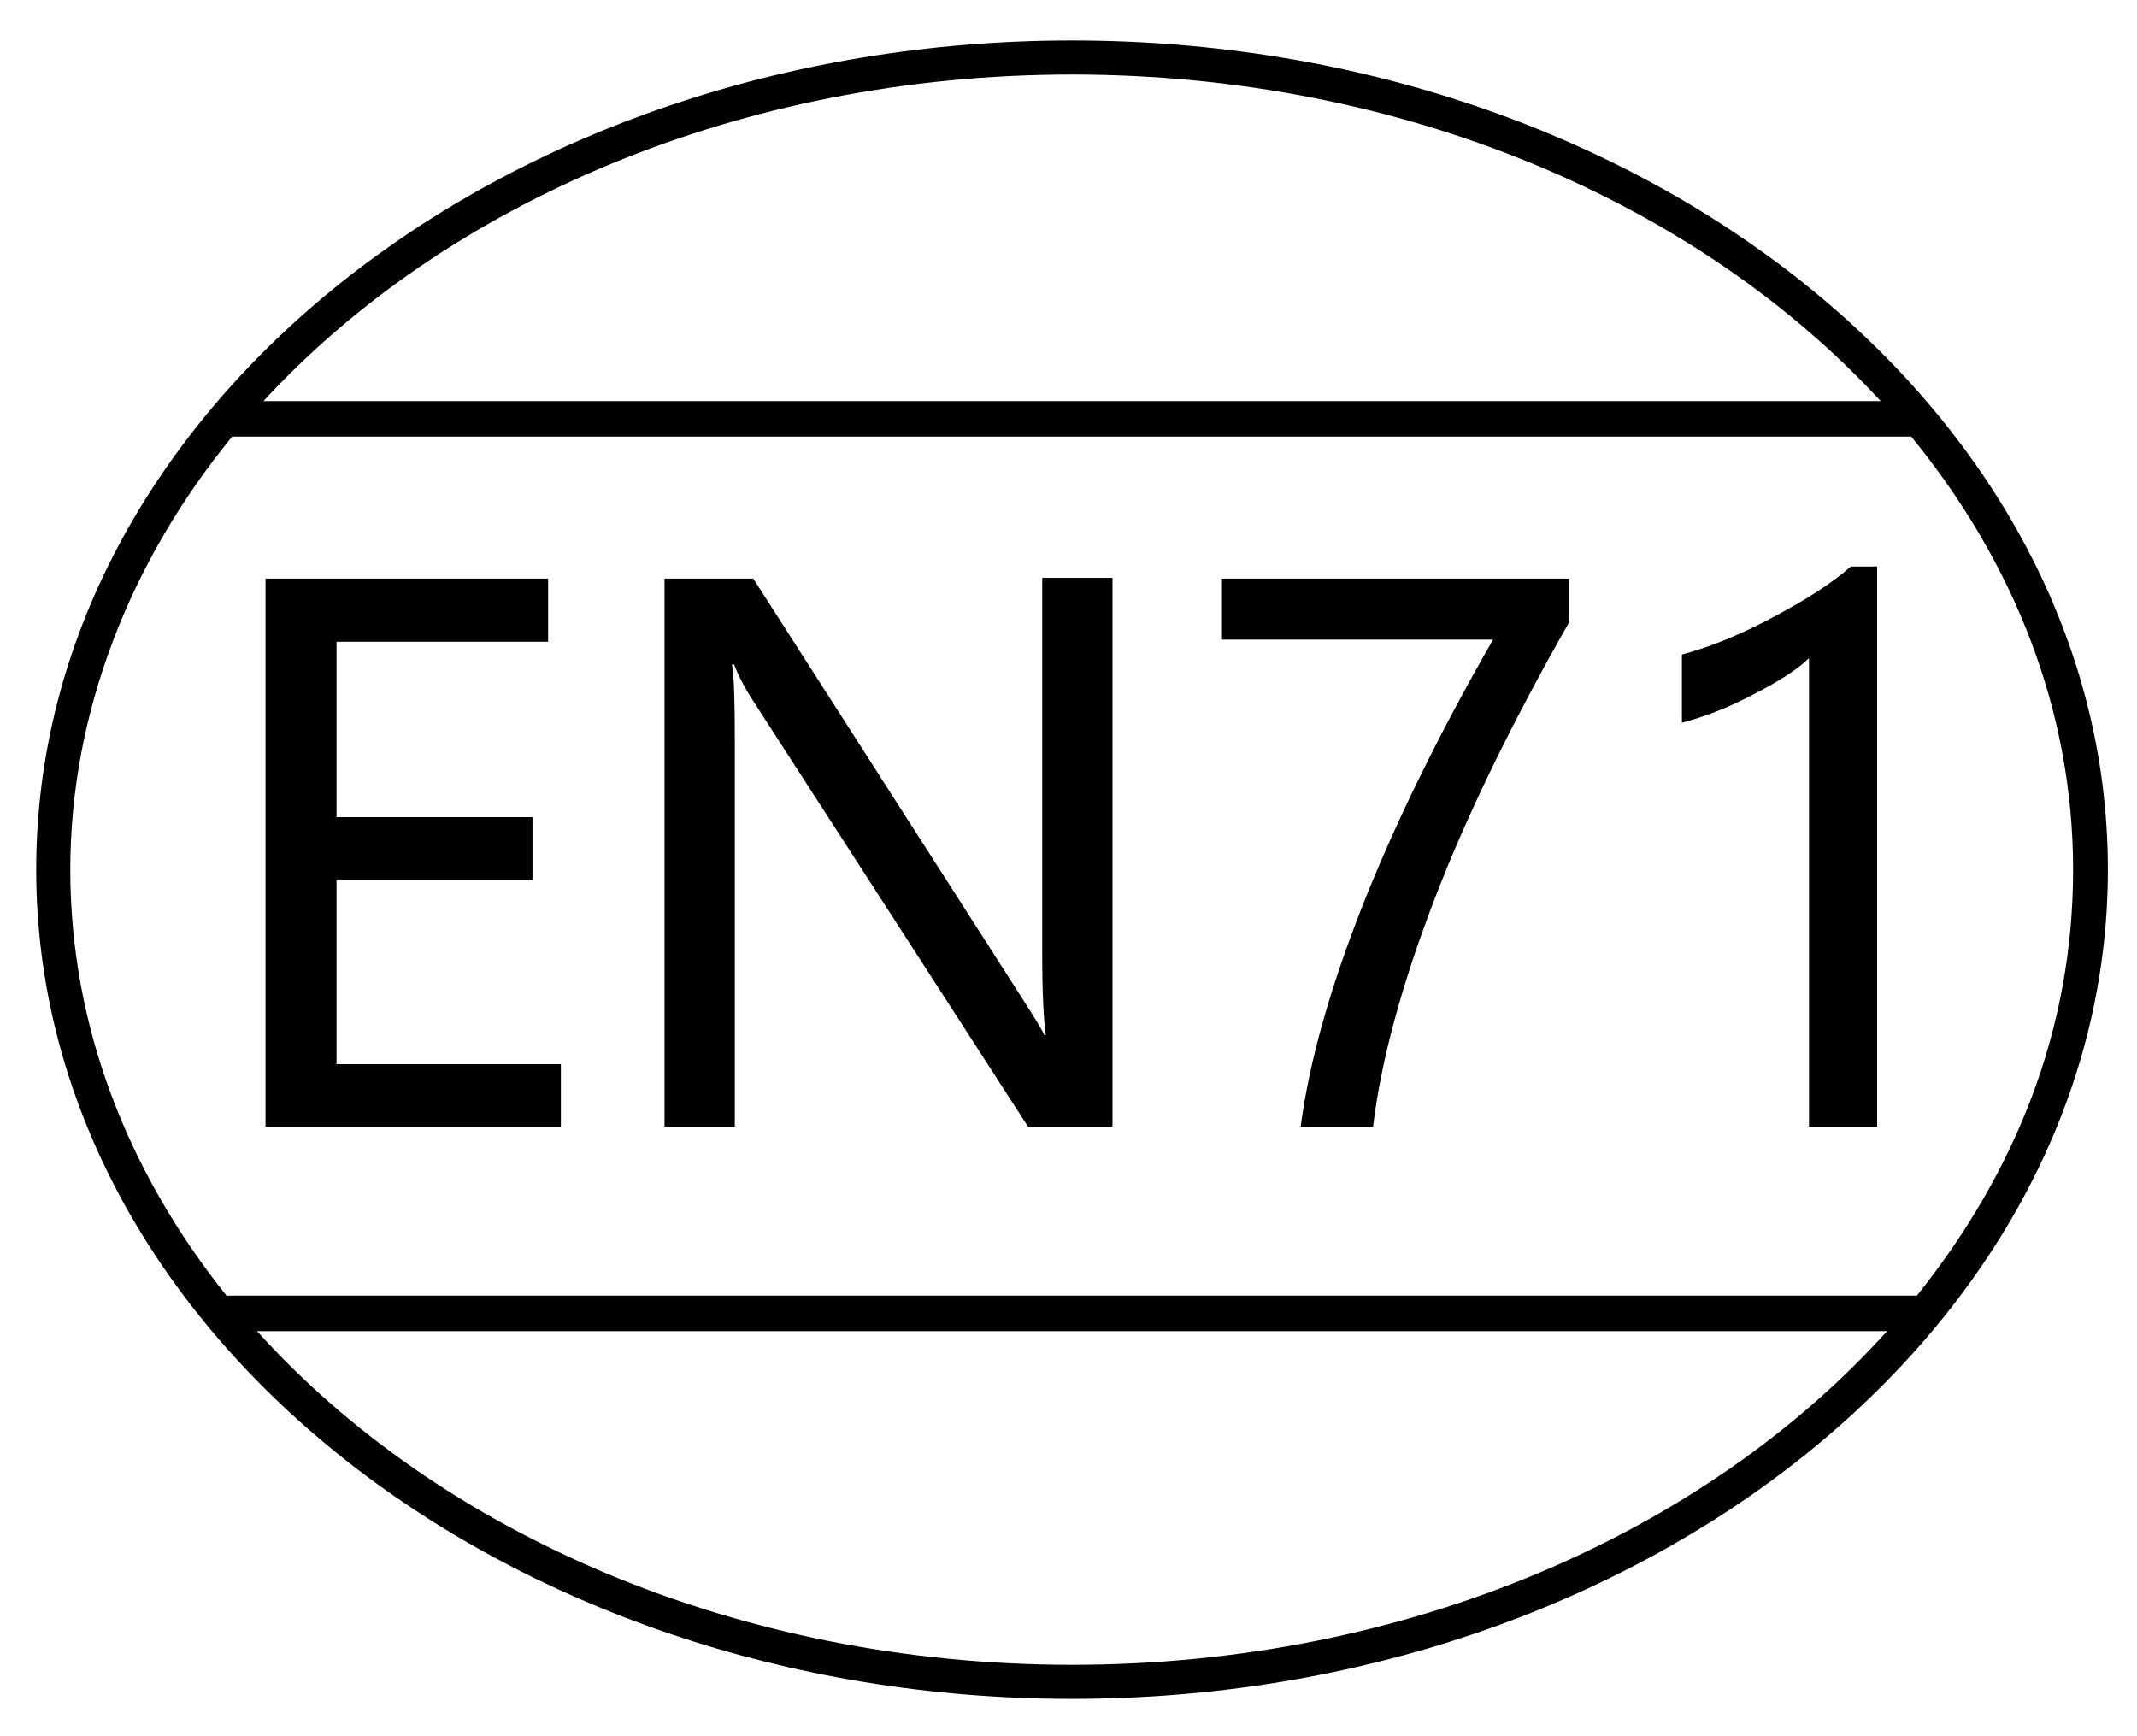 <svg viewBox="0 0 301 244.5" version="1.1" xmlns="http://www.w3.org/2000/svg">
  
  <g>
    <g data-name="图层_1" id="_图层_1">
      <path d="M151,5.7C70.5,5.7,5.1,58.1,5.1,122.5s65.5,116.8,145.9,116.8,145.9-52.4,145.9-116.8S231.5,5.7,151,5.7ZM151,10.5c46.7,0,88.2,18.1,113.9,46H37.1C62.8,28.6,104.3,10.5,151,10.5ZM32.7,61.5h236.5c14.4,17.6,22.8,38.5,22.8,61s-8.1,42.6-22,60H31.9c-13.9-17.4-22-37.9-22-60s8.4-43.4,22.8-61ZM151,234.5c-47.3,0-89.2-18.6-114.8-47h229.6c-25.6,28.4-67.5,47-114.8,47Z"></path>
      <g>
        <path d="M78.9,158.7h-41.5v-77.2h39.8v8.9h-29.8v24.7h27.6v8.8h-27.6v26h31.6v8.8Z"></path>
        <path d="M156.6,158.7h-11.8l-38.8-60.1c-1.1-1.7-2-3.4-2.6-5h-.3c.3,1.7.4,5.3.4,10.8v54.3h-9.9v-77.2h12.5l37.8,59c1.8,2.8,2.9,4.6,3.2,5.3h.2c-.3-2.2-.5-5.9-.5-11.3v-53.1h9.9v77.2Z"></path>
        <path d="M221.1,87.5c-8.1,14.2-14.5,27.3-19.1,39.3s-7.5,22.7-8.6,31.9h-10.2c1.2-9.1,4.1-19.4,8.7-31.1,4.6-11.6,10.7-24.1,18.4-37.5h-38.3v-8.6h49v6Z"></path>
        <path d="M254.8,158.7v-66c-1.5,1.5-4.1,3.2-7.8,5.1-3.6,1.9-7,3.2-10.1,4v-9.6c4.1-1.1,8.5-2.9,13.1-5.4,4.7-2.5,8.2-4.8,10.7-7h3.7v78.9h-9.7Z"></path>
      </g>
    </g>
  </g>
</svg>